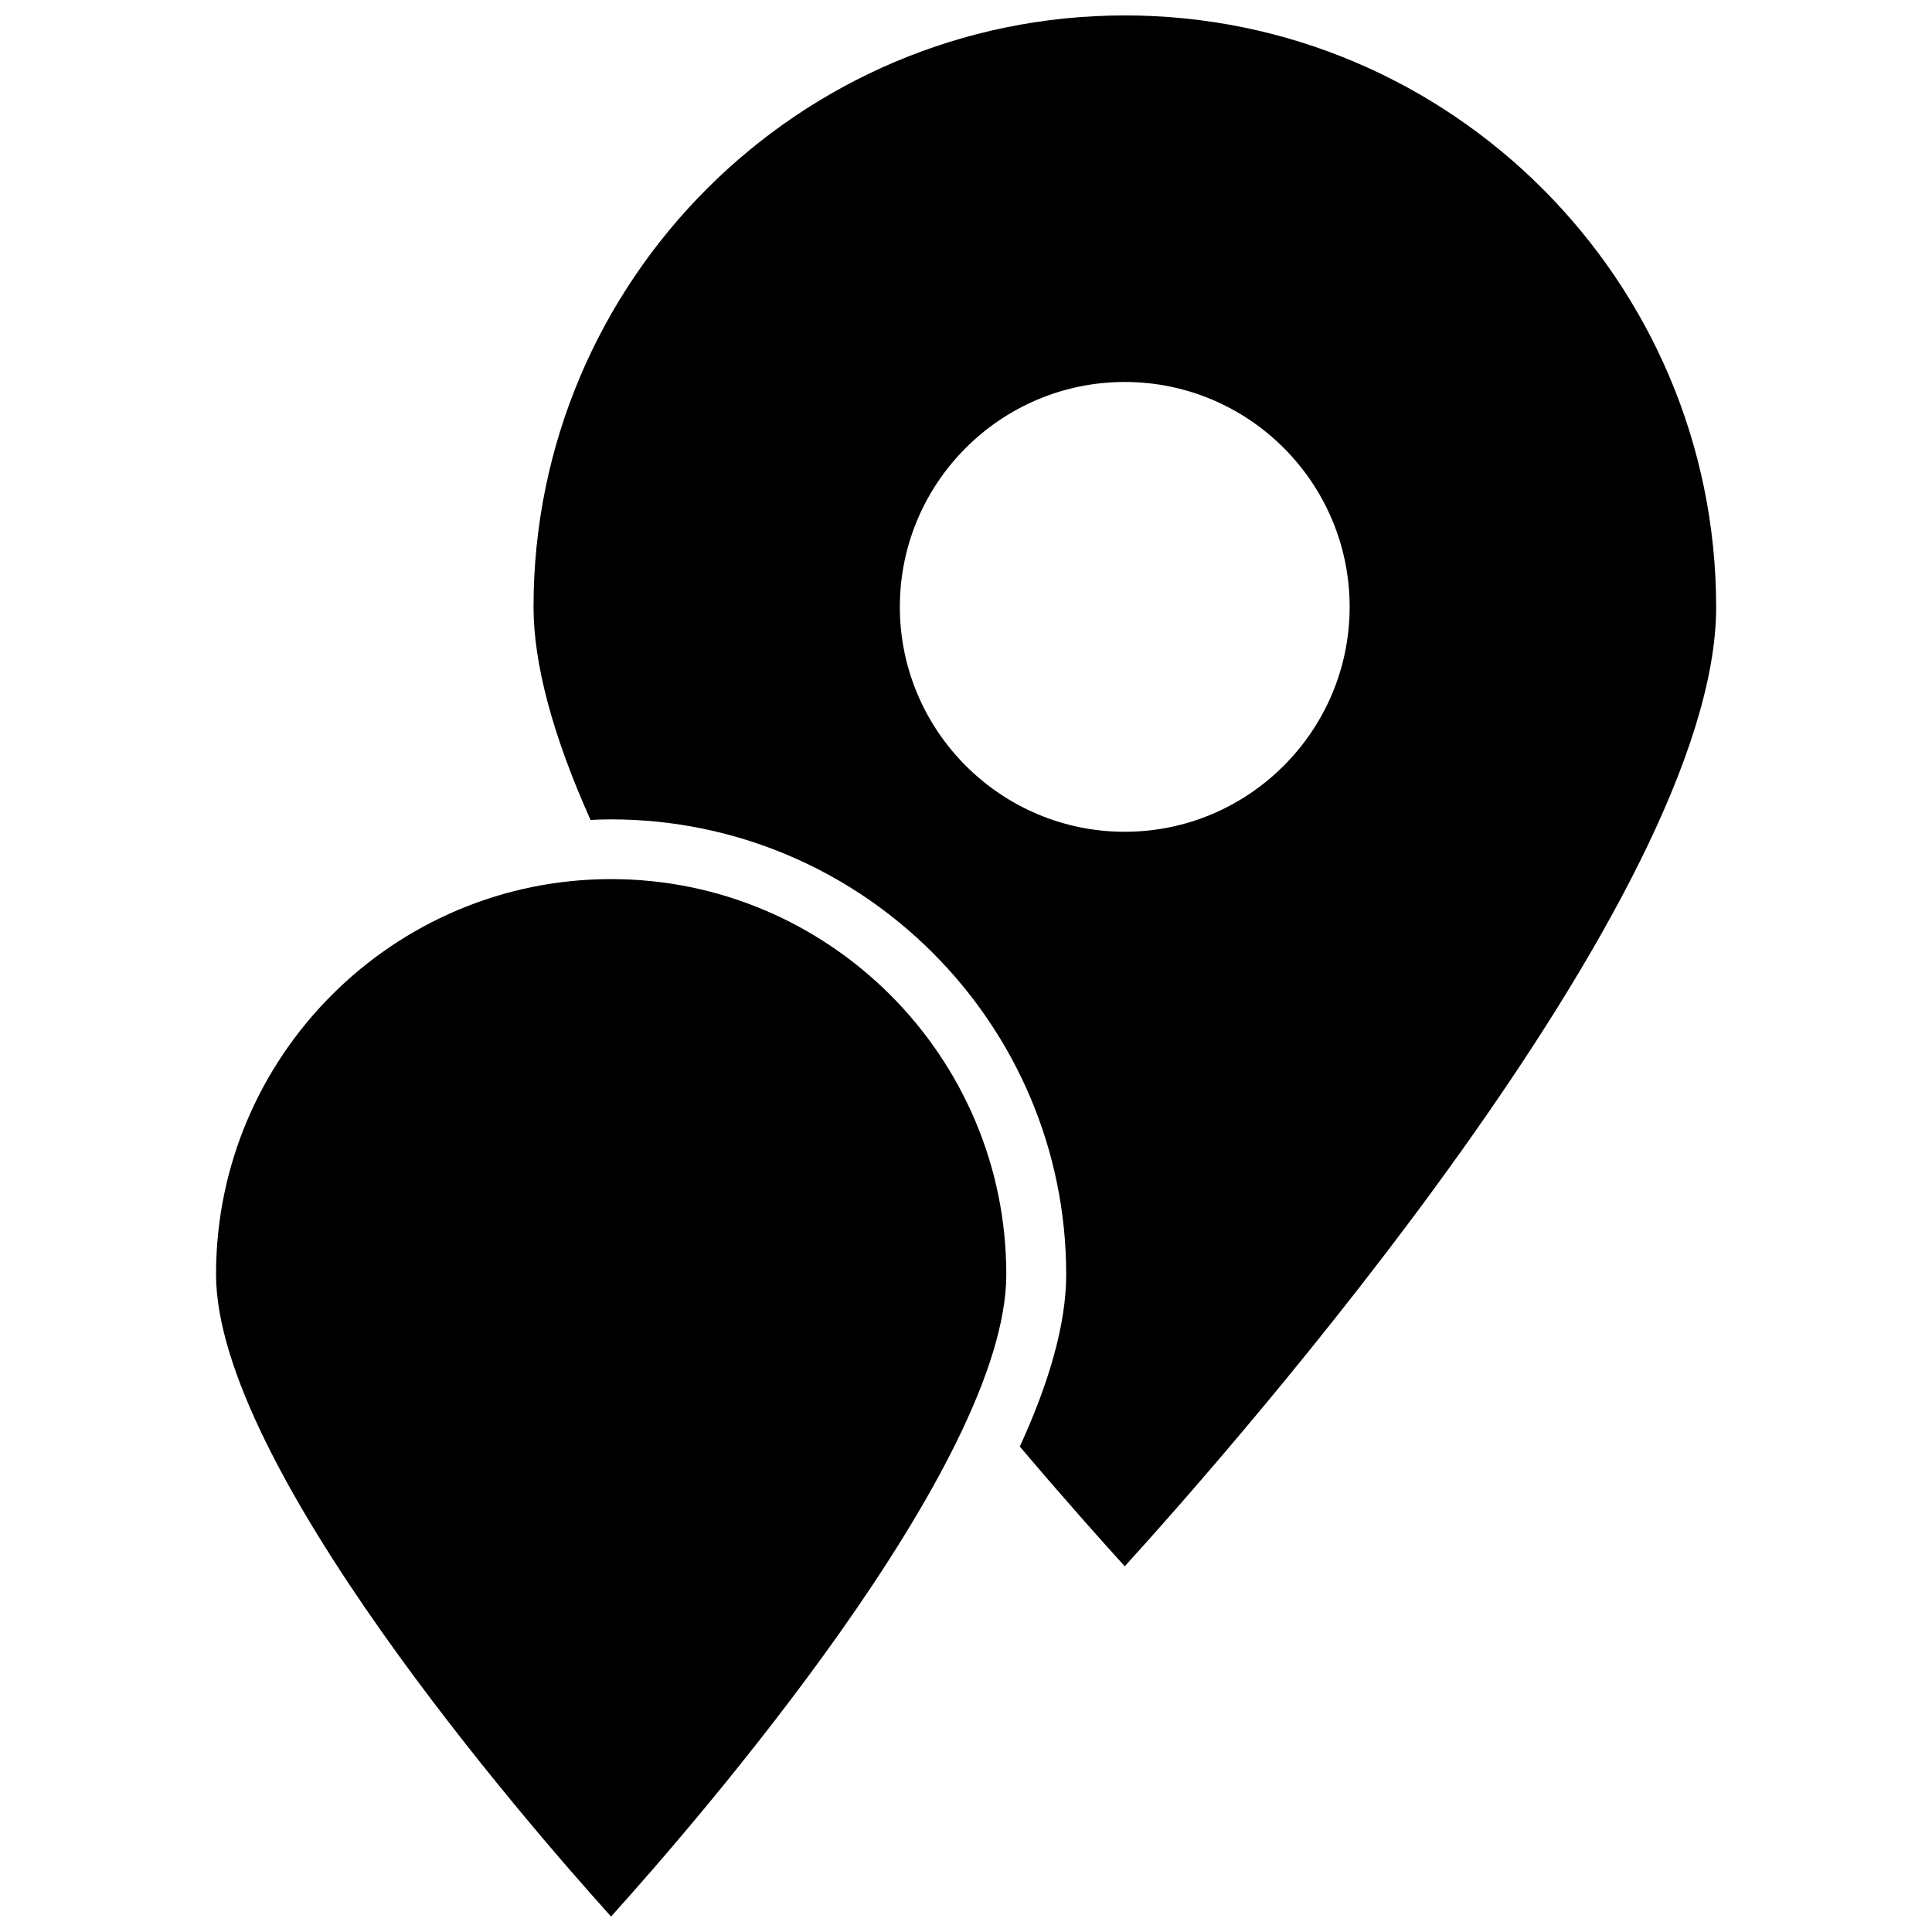 <?xml version="1.0" encoding="UTF-8"?>
<!-- Uploaded to: SVG Repo, www.svgrepo.com, Generator: SVG Repo Mixer Tools -->
<svg width="800px" height="800px" version="1.1" viewBox="144 144 512 512" xmlns="http://www.w3.org/2000/svg">
 <defs>
  <clipPath id="b">
   <path d="m201 376h210v275.9h-210z"/>
  </clipPath>
  <clipPath id="a">
   <path d="m285 148.09h314v411.91h-314z"/>
  </clipPath>
 </defs>
 <g>
  <g clip-path="url(#b)">
   <path d="m305.94 376.97c-57.738 0-104.69 46.953-104.69 104.74 0 50.531 81.969 145 104.69 170.19 22.773-25.242 104.74-119.71 104.74-170.19 0-57.734-47.004-104.74-104.74-104.74z"/>
  </g>
  <g clip-path="url(#a)">
   <path d="m442.07 148.09c-86.402 0-156.68 70.281-156.68 156.73 0 15.113 5.09 34.109 15.113 56.477 1.812-0.102 3.629-0.152 5.441-0.152 66.504 0 120.61 54.109 120.61 120.61 0 13.402-4.734 29.121-12.293 45.594 11.992 14.156 21.965 25.293 27.809 31.738 28.969-31.891 156.73-176.94 156.73-254.22-0.051-86.5-70.332-156.78-156.73-156.78zm0 216.34c-32.848 0-59.602-26.754-59.602-59.602 0-32.898 26.754-59.602 59.602-59.602 32.898 0 59.602 26.754 59.602 59.602s-26.754 59.602-59.602 59.602z"/>
  </g>
 </g>
</svg>